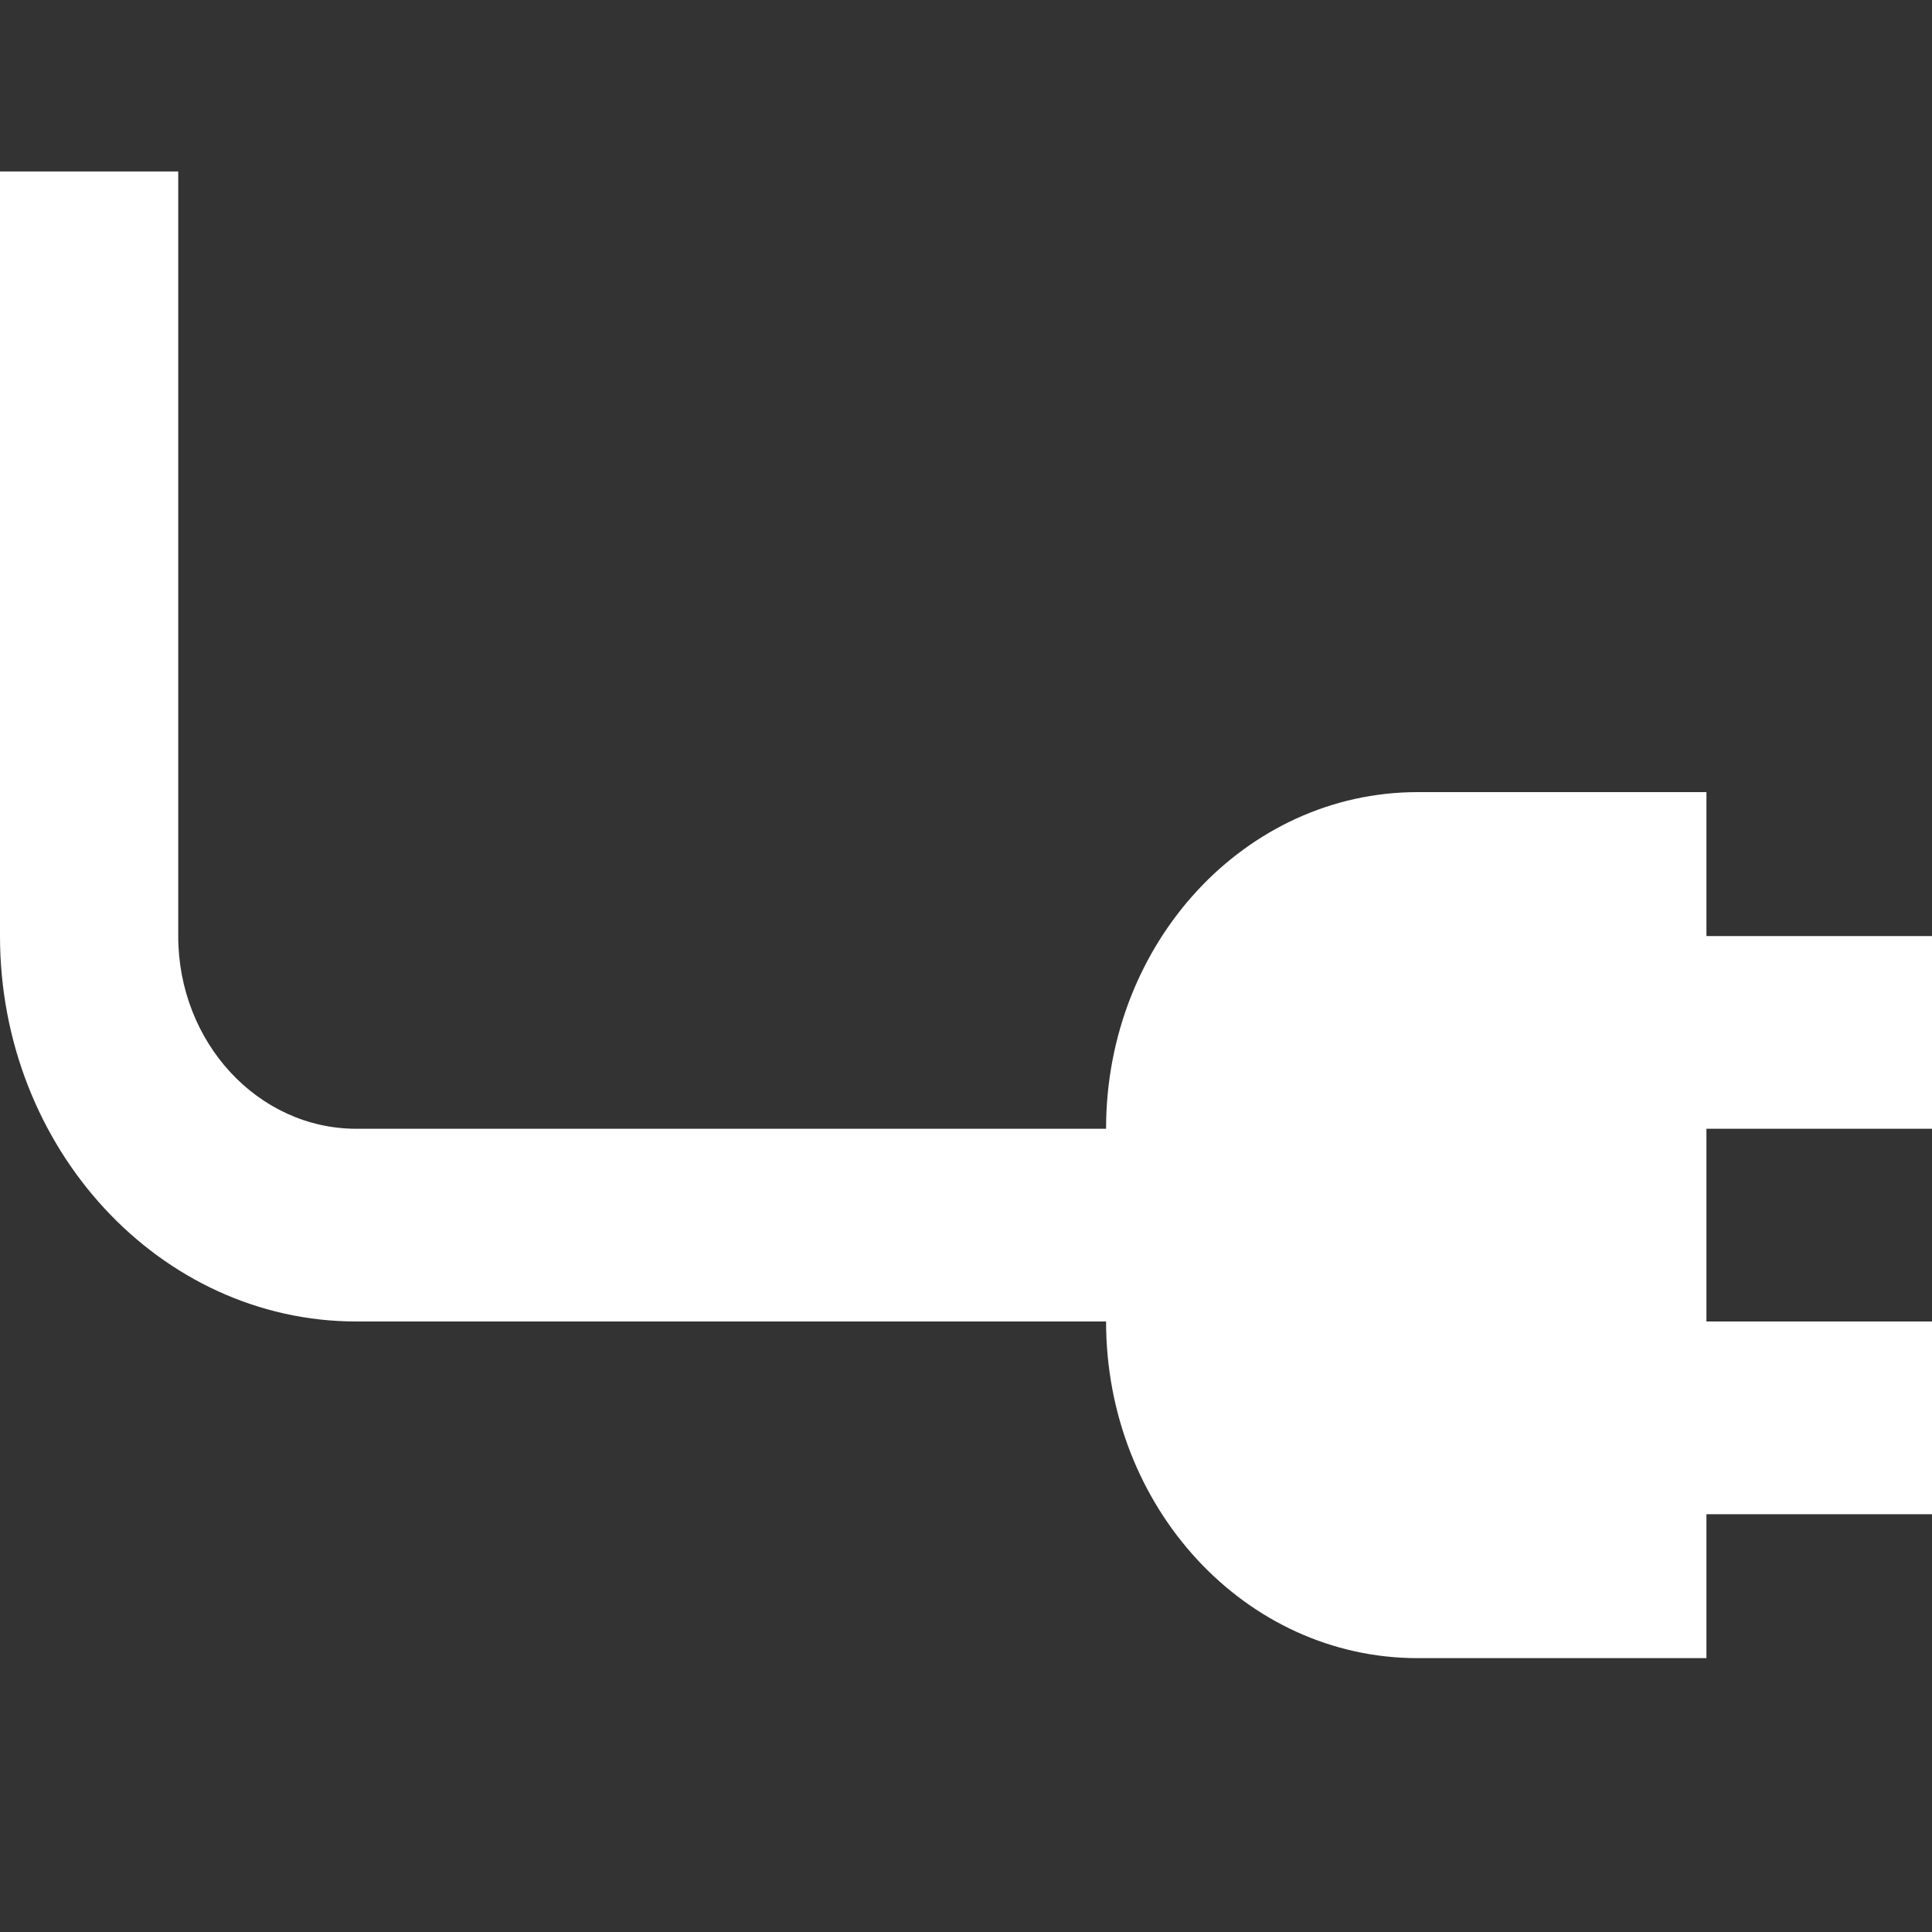 <?xml version="1.0" encoding="UTF-8"?>
<!-- Generator: Adobe Illustrator 27.0.0, SVG Export Plug-In . SVG Version: 6.00 Build 0)  -->
<svg version="1.1" id="Layer_1" xmlns="http://www.w3.org/2000/svg" xmlns:xlink="http://www.w3.org/1999/xlink" x="0px" y="0px" viewBox="0 0 400 400" style="enable-background:new 0 0 400 400;" xml:space="preserve">
<rect x="0" y="0" width="400" height="400" fill="#333333" stroke="none"/>
<style type="text/css">
	.st0{fill:#FFFFFF;}
</style>
<path class="st0" d="M400,273.6h-46.7v-39.9H400v-39.9h-46.7V164h-59.8c-35.6,0-64.5,31.1-64.5,69.7H73.8  c-20.4,0-36.9-17.9-36.9-39.9V35.5H0v158.3c0,44,33.1,79.8,73.8,79.8H229c0,38.5,28.8,69.7,64.5,69.7h59.8v-29.8H400V273.6z"/>
</svg>